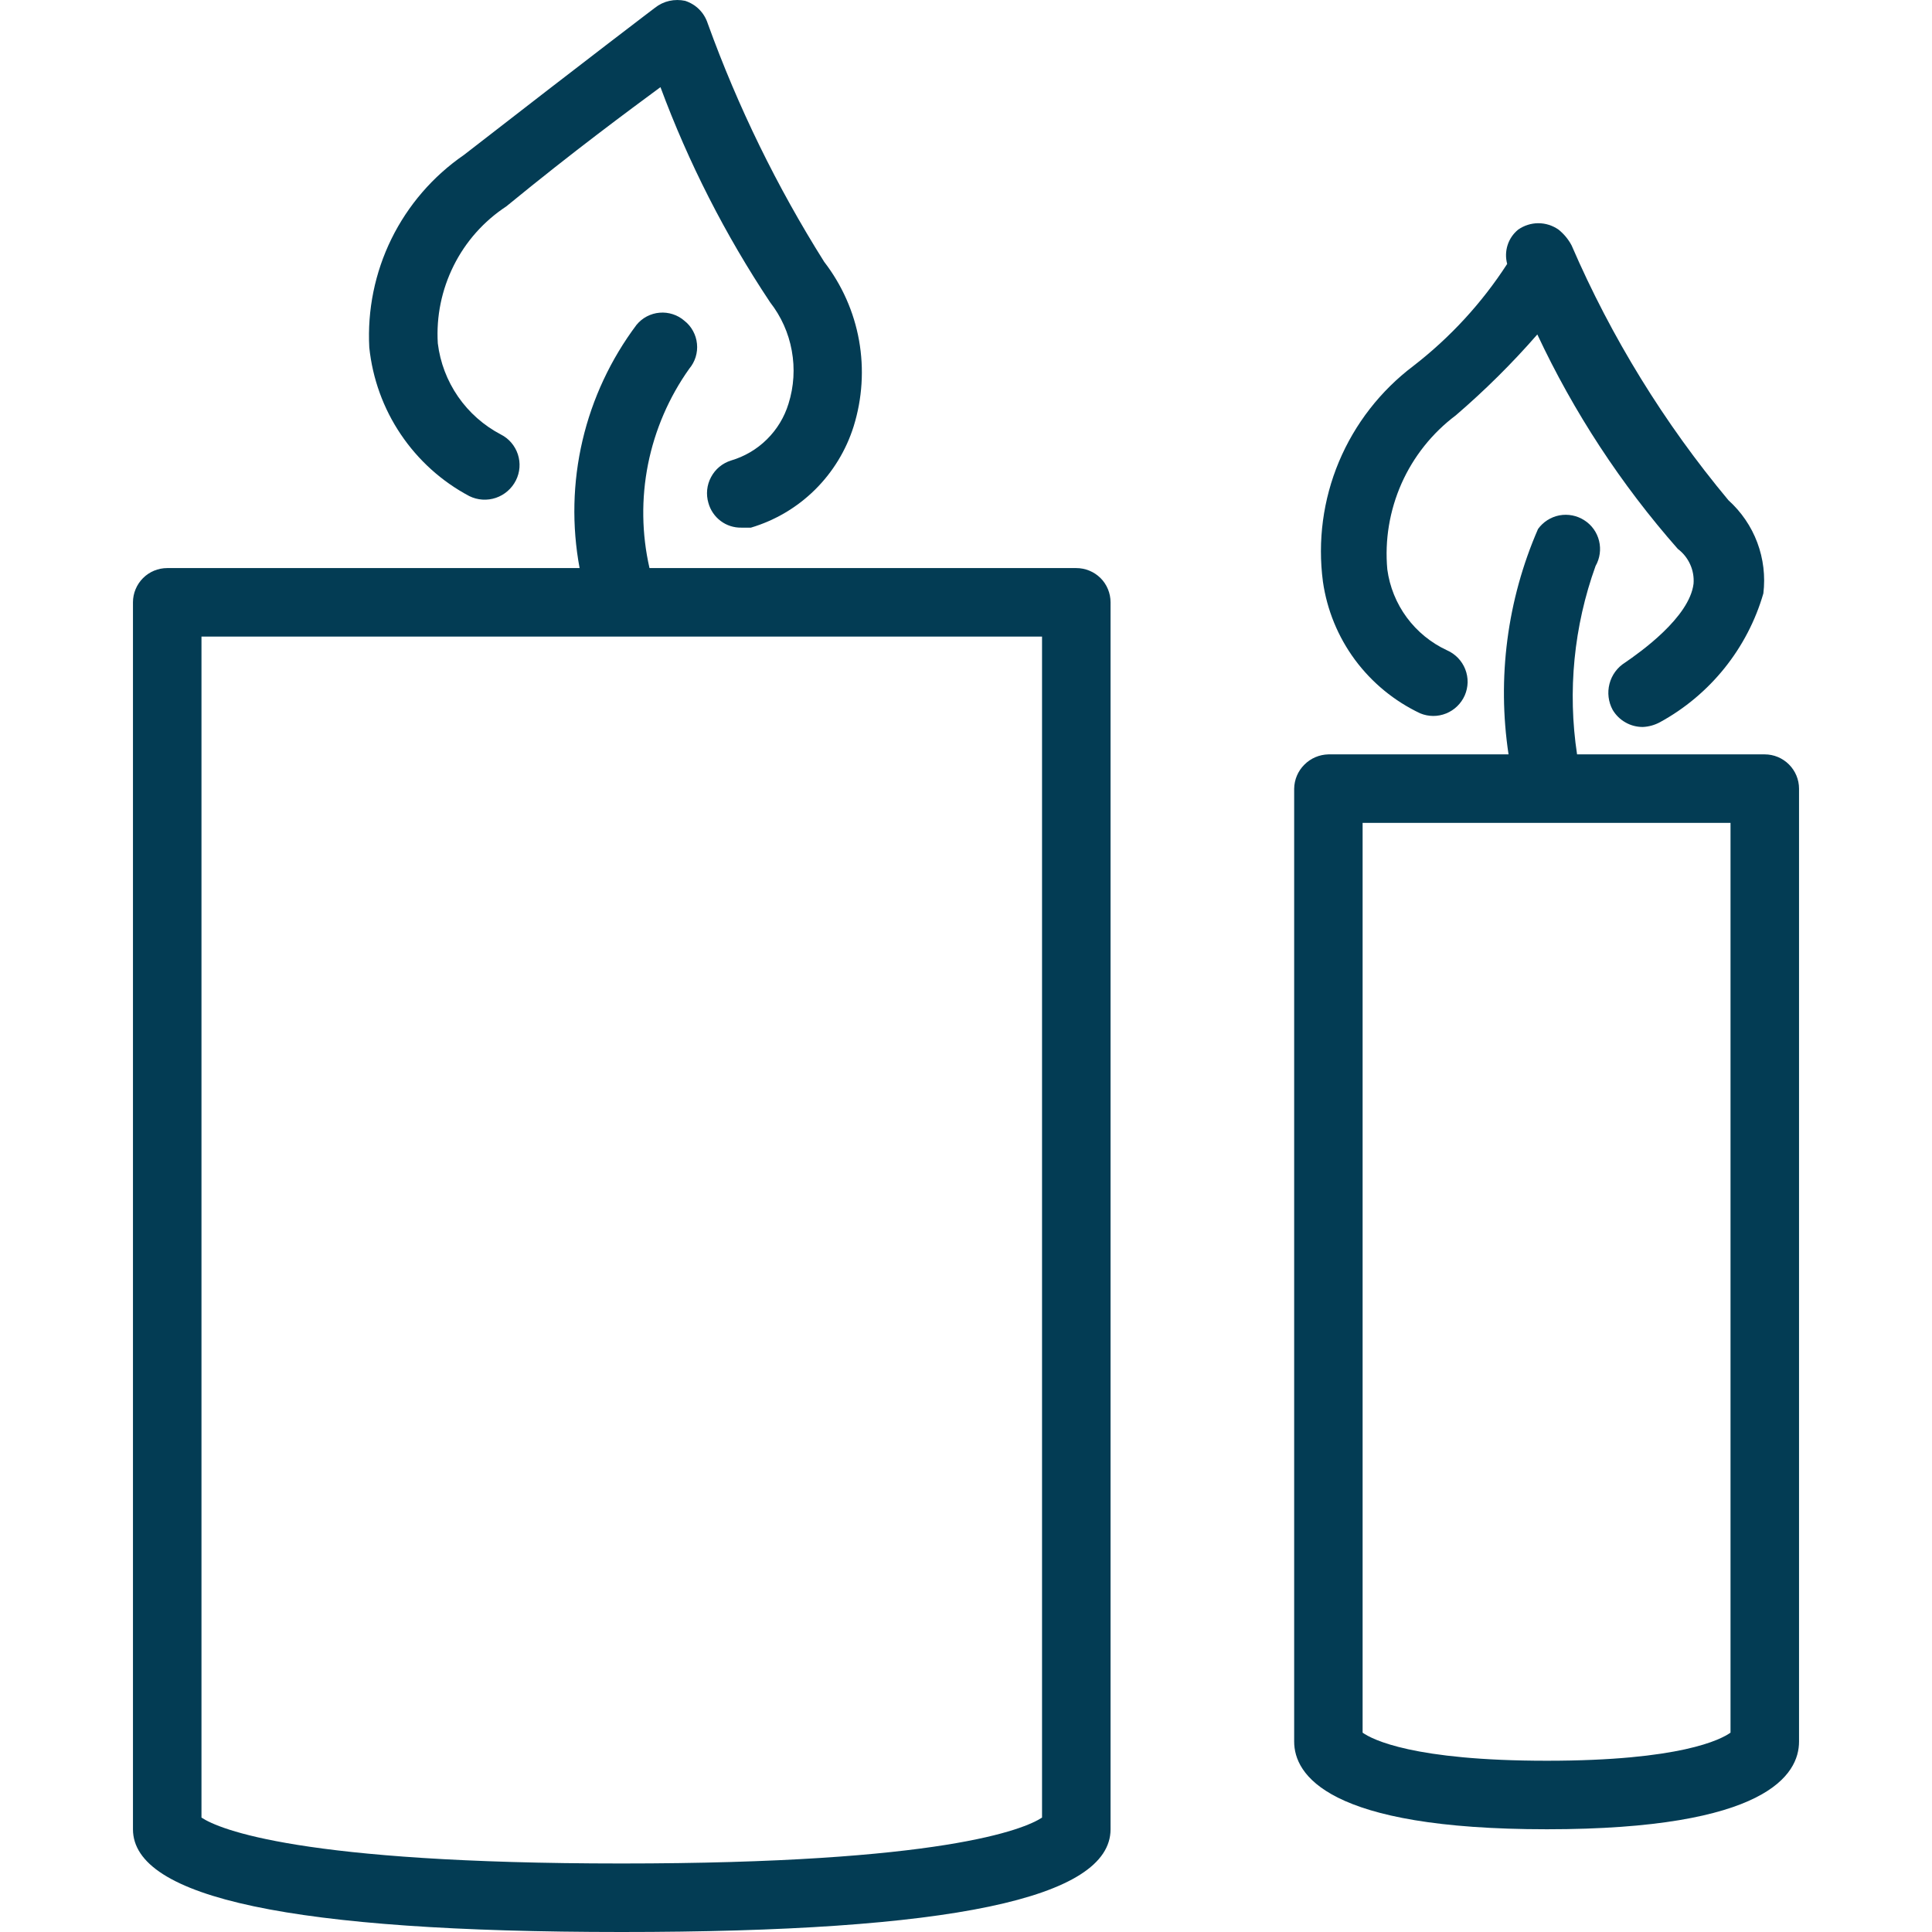<svg width='28' height='28' viewBox='0 0 28 28' fill='none' xmlns='http://www.w3.org/2000/svg'><path d='M25.576 10.933H22.856C22.717 10.015 22.809 9.077 23.124 8.203C23.187 8.093 23.205 7.962 23.175 7.839C23.145 7.715 23.068 7.608 22.961 7.54C22.854 7.471 22.725 7.446 22.6 7.469C22.475 7.493 22.364 7.564 22.29 7.667C21.843 8.694 21.696 9.826 21.863 10.933H19.252C19.121 10.936 18.996 10.989 18.904 11.082C18.811 11.174 18.758 11.299 18.756 11.43V25.24C18.756 25.716 19.232 26.511 22.419 26.511C25.606 26.511 26.073 25.716 26.073 25.24V11.43C26.073 11.298 26.02 11.172 25.927 11.079C25.834 10.986 25.708 10.933 25.576 10.933ZM25.08 25.111C24.941 25.21 24.355 25.518 22.419 25.518C20.483 25.518 19.887 25.21 19.748 25.111V11.926H25.08V25.111Z' fill='#033C54'/><path d='M20.582 10.338C20.702 10.388 20.837 10.389 20.958 10.34C21.078 10.292 21.175 10.198 21.228 10.079C21.254 10.02 21.268 9.955 21.27 9.89C21.271 9.824 21.259 9.759 21.235 9.698C21.211 9.637 21.175 9.582 21.13 9.535C21.084 9.488 21.03 9.45 20.97 9.424C20.739 9.317 20.539 9.153 20.388 8.949C20.237 8.744 20.14 8.505 20.106 8.253C20.067 7.827 20.139 7.398 20.312 7.007C20.486 6.616 20.757 6.276 21.099 6.019C21.52 5.657 21.915 5.266 22.28 4.847C22.808 5.974 23.493 7.021 24.316 7.955C24.393 8.013 24.455 8.09 24.495 8.179C24.535 8.267 24.552 8.364 24.544 8.461C24.484 8.948 23.769 9.454 23.551 9.603C23.439 9.673 23.359 9.783 23.326 9.91C23.293 10.037 23.309 10.172 23.372 10.288C23.417 10.364 23.481 10.427 23.558 10.47C23.634 10.514 23.721 10.536 23.809 10.536C23.896 10.532 23.981 10.508 24.057 10.467C24.418 10.27 24.736 10.003 24.993 9.683C25.25 9.363 25.442 8.995 25.556 8.6C25.586 8.351 25.556 8.098 25.468 7.863C25.38 7.628 25.236 7.418 25.05 7.25C24.119 6.134 23.353 4.89 22.777 3.557C22.73 3.468 22.666 3.391 22.588 3.328C22.502 3.268 22.4 3.235 22.295 3.235C22.19 3.235 22.088 3.268 22.002 3.328C21.93 3.387 21.877 3.465 21.849 3.553C21.821 3.641 21.819 3.735 21.843 3.825C21.477 4.391 21.017 4.891 20.483 5.304C20.008 5.663 19.636 6.141 19.405 6.691C19.175 7.24 19.095 7.841 19.173 8.431C19.232 8.841 19.391 9.229 19.637 9.562C19.884 9.895 20.208 10.161 20.582 10.338Z' fill='#033C54'/><path d='M15.598 8.233H9.413C9.3 7.738 9.293 7.225 9.392 6.727C9.492 6.229 9.695 5.758 9.989 5.344C10.031 5.294 10.063 5.236 10.082 5.174C10.101 5.112 10.108 5.046 10.101 4.982C10.095 4.917 10.075 4.854 10.044 4.797C10.013 4.74 9.971 4.689 9.919 4.649C9.87 4.606 9.813 4.574 9.751 4.554C9.689 4.534 9.624 4.526 9.559 4.532C9.495 4.537 9.432 4.556 9.374 4.586C9.317 4.616 9.266 4.658 9.225 4.708C8.851 5.207 8.584 5.777 8.442 6.384C8.3 6.991 8.286 7.62 8.4 8.233H2.424C2.292 8.233 2.166 8.285 2.073 8.378C1.98 8.471 1.927 8.598 1.927 8.729V26.511C1.927 27.504 4.241 28 9.006 28C13.772 28 16.095 27.514 16.095 26.511V8.729C16.095 8.598 16.043 8.471 15.95 8.378C15.856 8.285 15.73 8.233 15.598 8.233ZM15.102 26.342C14.844 26.511 13.662 27.007 9.006 27.007C4.35 27.007 3.178 26.511 2.92 26.342V9.226H15.102V26.342Z' fill='#033C54'/><path d='M6.802 7.19C6.922 7.249 7.06 7.258 7.187 7.215C7.313 7.172 7.417 7.081 7.477 6.962C7.536 6.845 7.546 6.709 7.505 6.584C7.464 6.46 7.376 6.356 7.259 6.297C7.011 6.167 6.798 5.979 6.639 5.749C6.48 5.519 6.379 5.254 6.345 4.976C6.321 4.587 6.401 4.199 6.575 3.85C6.749 3.501 7.012 3.205 7.338 2.991C8.331 2.177 9.115 1.601 9.572 1.263C9.979 2.36 10.512 3.406 11.161 4.381C11.321 4.586 11.429 4.826 11.475 5.082C11.522 5.338 11.506 5.602 11.428 5.85C11.368 6.046 11.261 6.223 11.115 6.367C10.97 6.511 10.791 6.616 10.595 6.674C10.47 6.713 10.366 6.799 10.305 6.915C10.243 7.03 10.23 7.165 10.267 7.29C10.296 7.394 10.358 7.485 10.444 7.55C10.53 7.615 10.636 7.649 10.743 7.647H10.883C11.232 7.543 11.551 7.355 11.811 7.098C12.07 6.842 12.263 6.526 12.372 6.178C12.497 5.775 12.524 5.349 12.45 4.934C12.376 4.519 12.202 4.129 11.945 3.795C11.26 2.707 10.694 1.549 10.257 0.34C10.232 0.263 10.19 0.193 10.133 0.136C10.076 0.079 10.006 0.037 9.929 0.012C9.854 -0.004 9.775 -0.004 9.7 0.013C9.624 0.03 9.554 0.064 9.493 0.112C9.493 0.112 8.589 0.797 6.723 2.246C6.274 2.555 5.913 2.974 5.673 3.462C5.433 3.951 5.323 4.493 5.352 5.036C5.399 5.486 5.555 5.919 5.808 6.294C6.061 6.67 6.402 6.978 6.802 7.19Z' fill='#033C54'/></svg>
